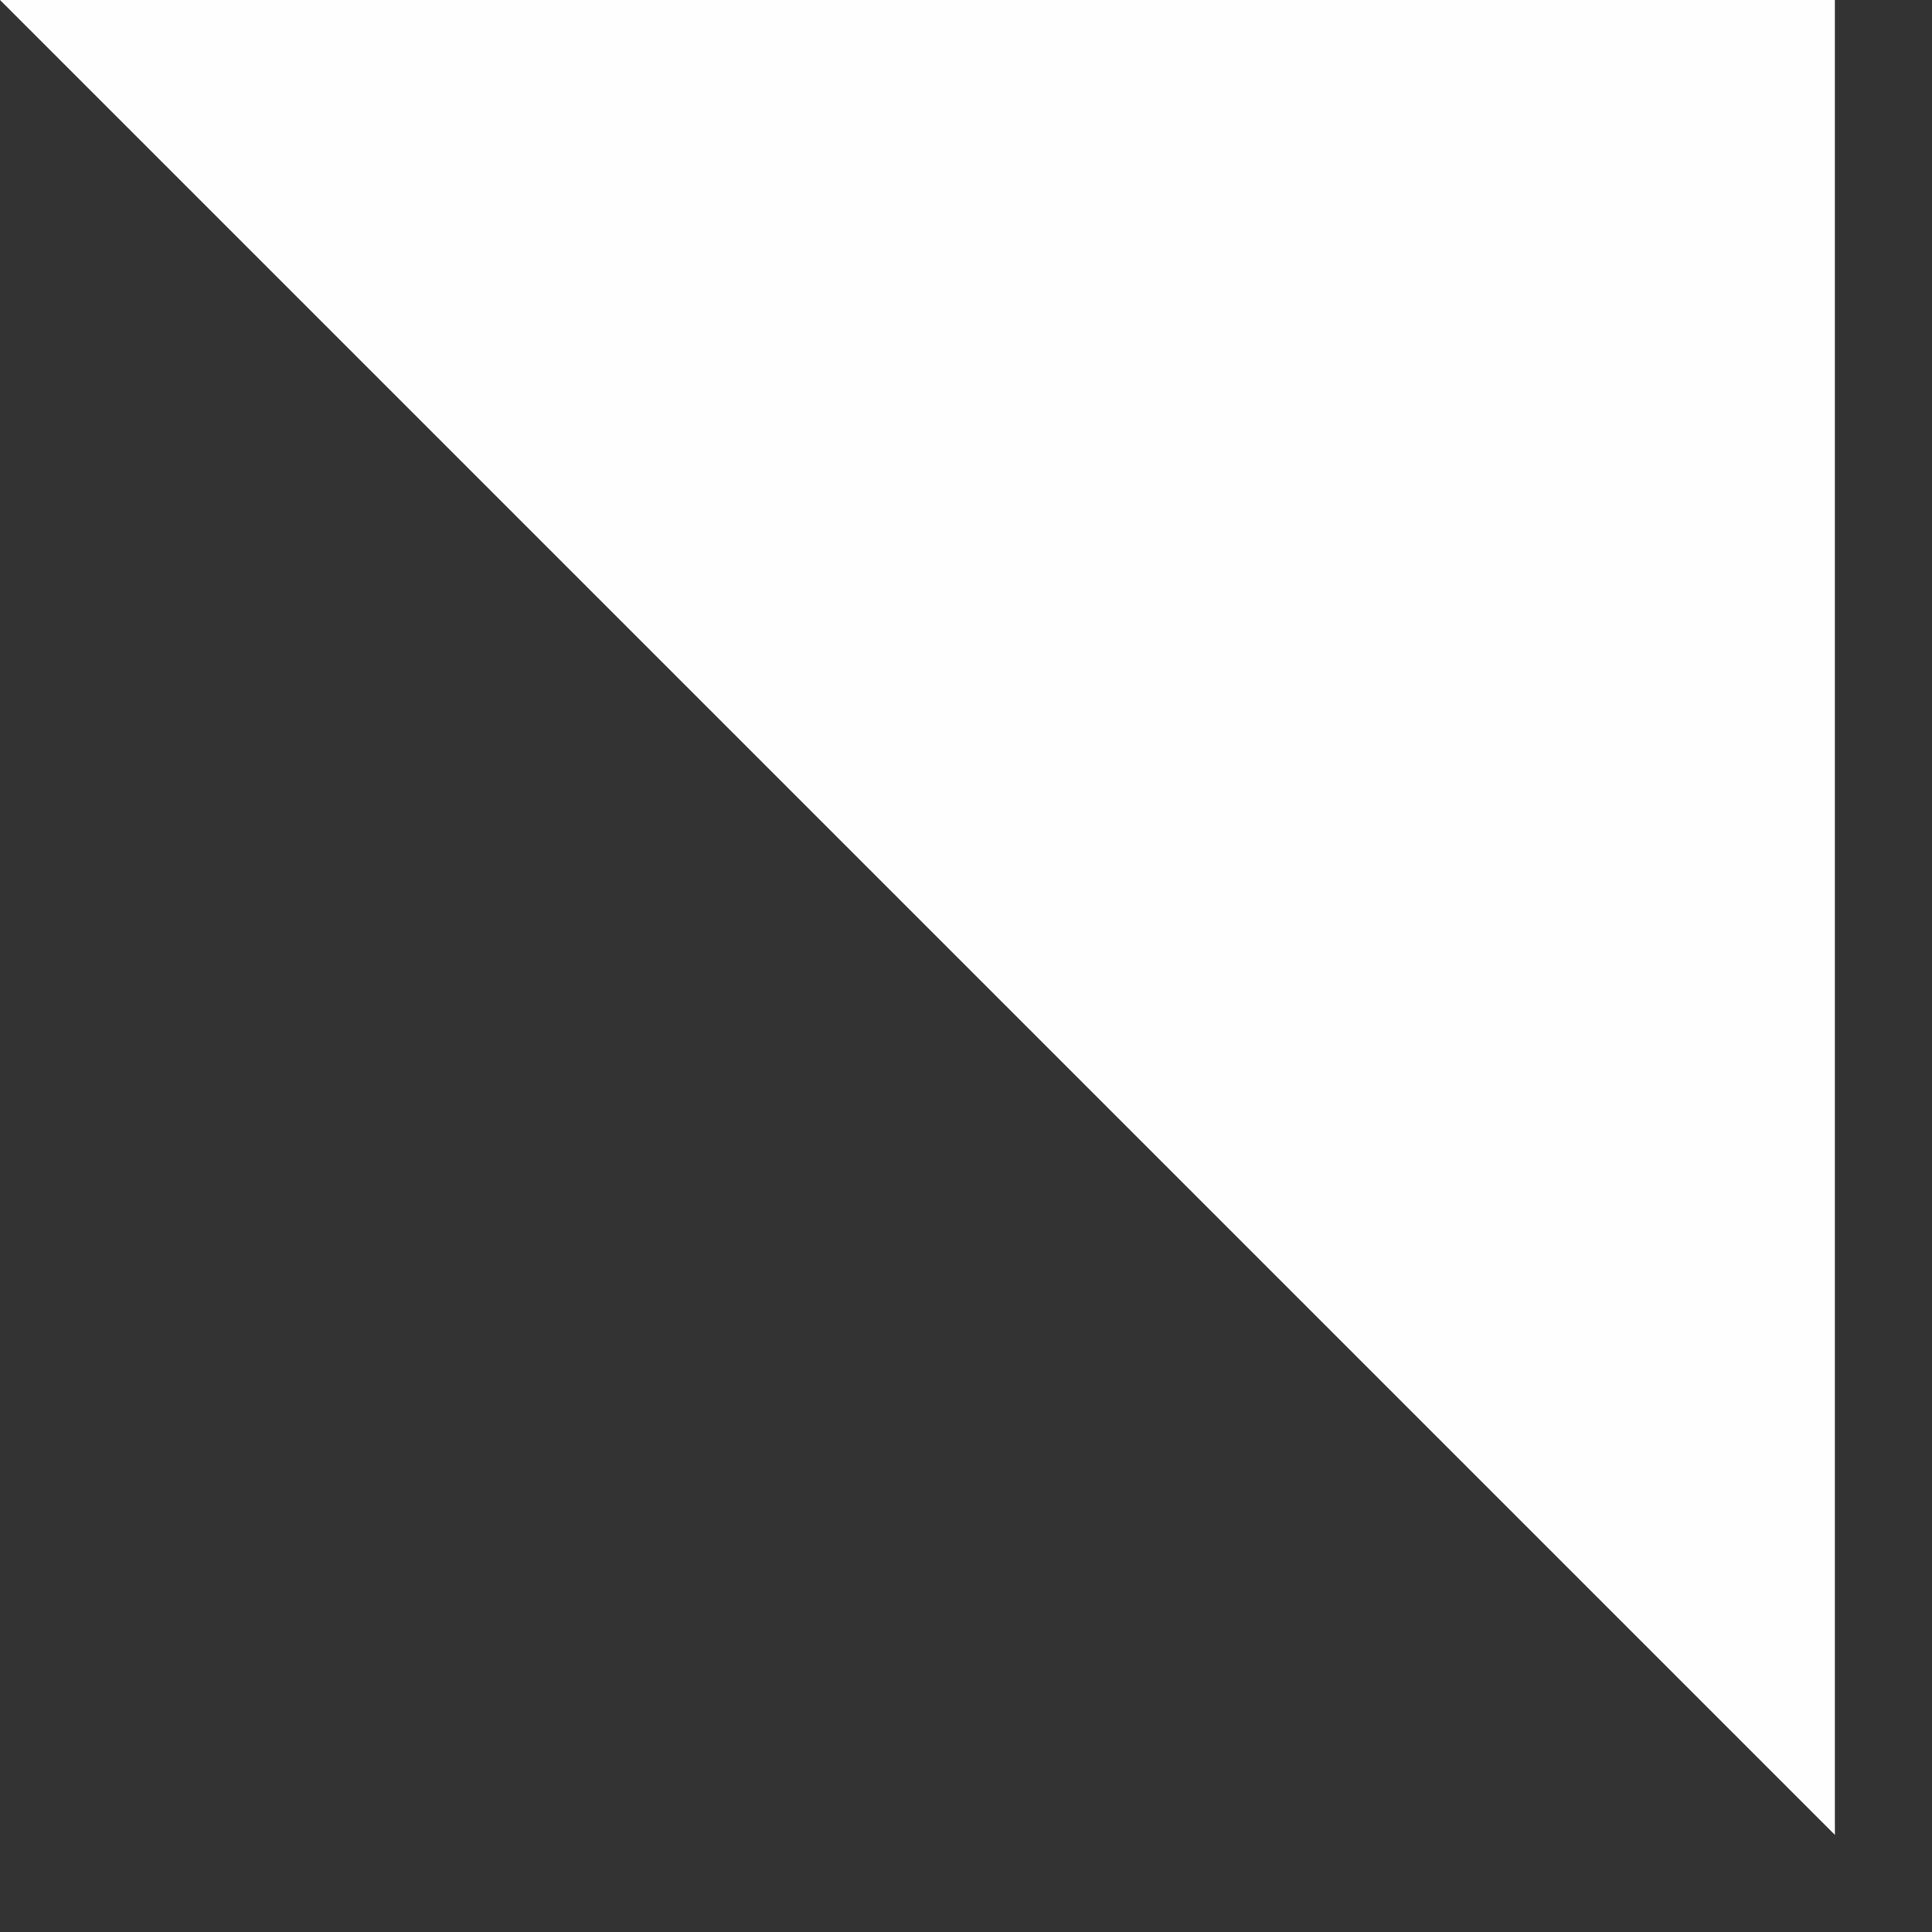 <?xml version="1.0" encoding="UTF-8"?> <svg xmlns="http://www.w3.org/2000/svg" width="7" height="7" viewBox="0 0 7 7" fill="none"><rect x="0" y="0" width="7" height="7" fill="#333333" stroke="none"/> <path d="M0 -2.59185e-05L6.648 6.648V-2.59185e-05H0Z" fill="#FEFEFE"></path> </svg> 